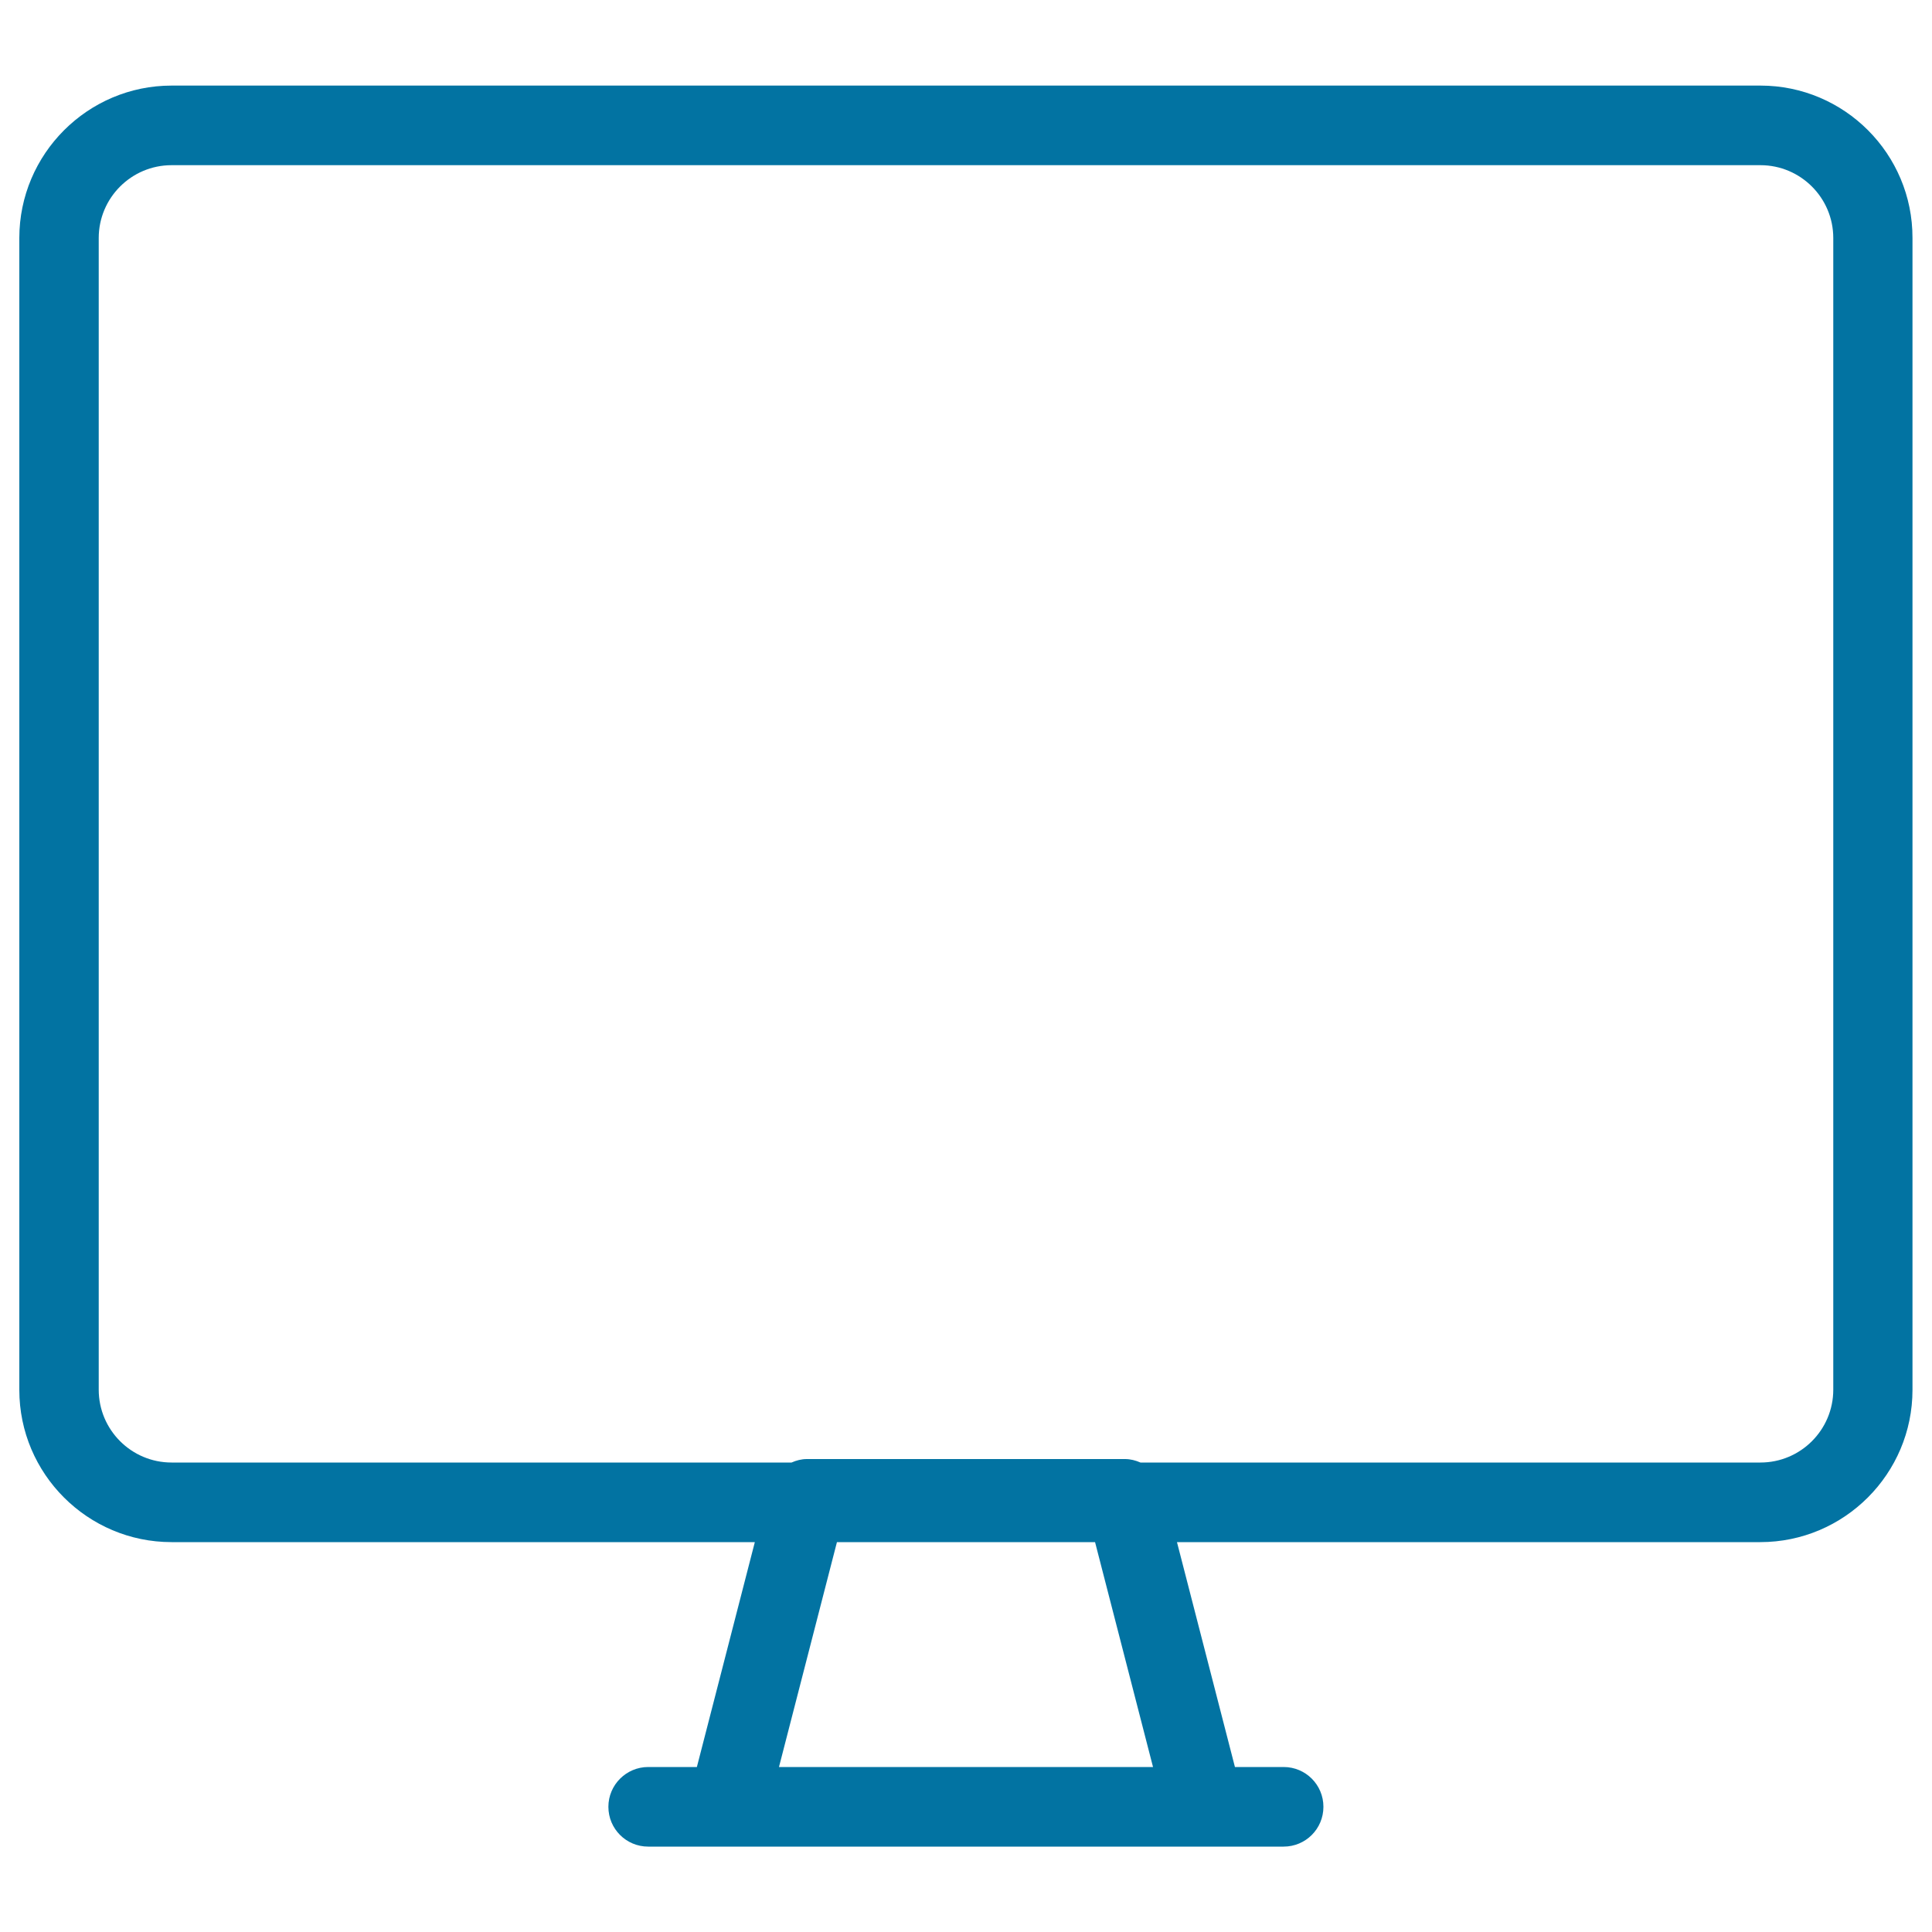 <svg xmlns="http://www.w3.org/2000/svg" viewBox="0 0 1000 1000" style="fill:#0273a2">
<title>Flat Monitor SVG icon</title>
<g><path d="M911.2,44.3H88.8C45.4,44.3,10,79.7,10,123.2v596.2c0,43.5,35.4,78.8,78.8,78.8h301.9l-30,116.4h-25.2c-11.3,0-20.6,9.2-20.6,20.6c0,11.4,9.2,20.6,20.6,20.6h41.1h246.7c0.1,0,0.3,0,0.4,0h40.7c11.4,0,20.6-9.2,20.6-20.6c0-11.4-9.2-20.6-20.6-20.6h-25.2l-30-116.4h301.9c43.5,0,78.8-35.4,78.8-78.8V123.2C990,79.7,954.7,44.3,911.2,44.3z M596.8,914.6H403.2l30-116.4h56.5h41.1h36L596.8,914.6z M948.9,719.3c0,20.8-16.9,37.7-37.7,37.7H590.3c-2.5-1.1-5.2-1.8-8-1.8H417.7c-2.9,0-5.5,0.7-8,1.8H88.8c-20.8,0-37.7-16.9-37.7-37.7V123.2c0-20.8,16.9-37.7,37.7-37.7h822.4c20.8,0,37.7,16.9,37.7,37.7L948.9,719.3L948.9,719.3z"/></g>
</svg>